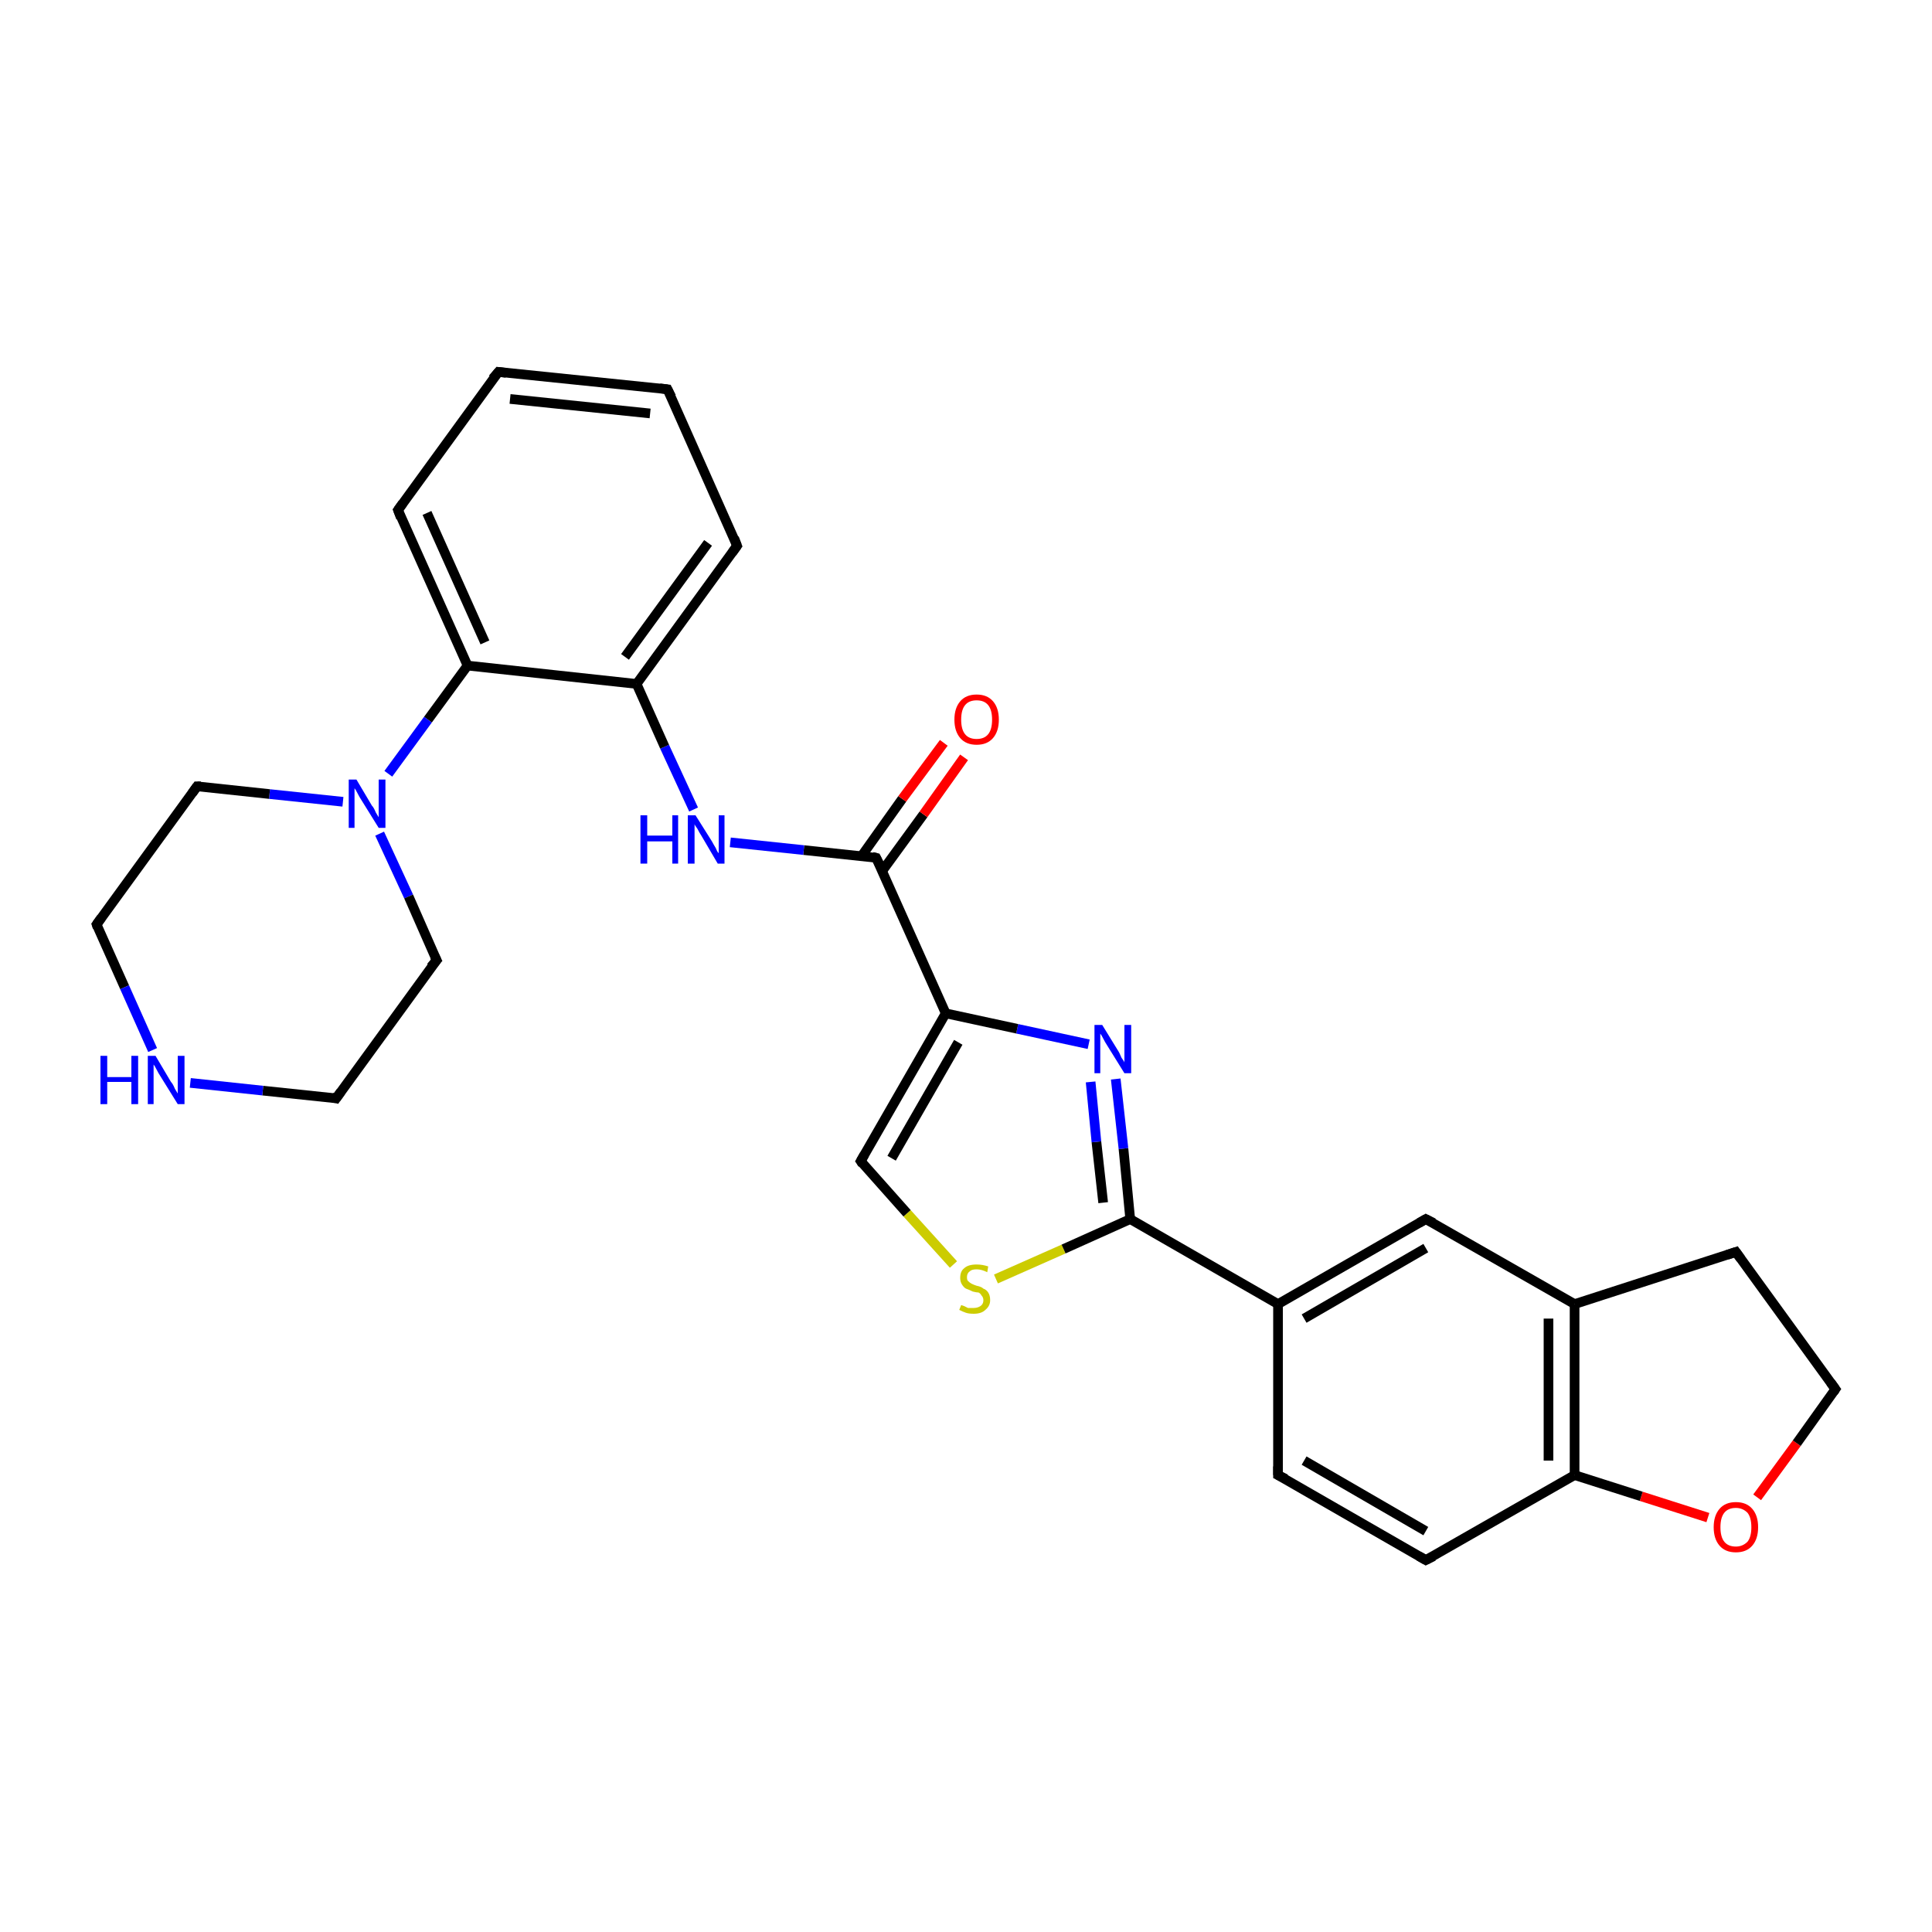 <?xml version='1.0' encoding='iso-8859-1'?>
<svg version='1.1' baseProfile='full'
              xmlns='http://www.w3.org/2000/svg'
                      xmlns:rdkit='http://www.rdkit.org/xml'
                      xmlns:xlink='http://www.w3.org/1999/xlink'
                  xml:space='preserve'
width='200px' height='200px' viewBox='0 0 200 200'>
<!-- END OF HEADER -->
<rect style='opacity:1.0;fill:#FFFFFF;stroke:none' width='200.0' height='200.0' x='0.0' y='0.0'> </rect>
<path class='bond-0 atom-22 atom-21' d='M 147.6,161.5 L 132.3,152.7' style='fill:none;fill-rule:evenodd;stroke:#000000;stroke-width:1.0px;stroke-linecap:butt;stroke-linejoin:miter;stroke-opacity:1' />
<path class='bond-0 atom-22 atom-21' d='M 147.6,158.5 L 135.0,151.2' style='fill:none;fill-rule:evenodd;stroke:#000000;stroke-width:1.0px;stroke-linecap:butt;stroke-linejoin:miter;stroke-opacity:1' />
<path class='bond-1 atom-22 atom-23' d='M 147.6,161.5 L 163.0,152.7' style='fill:none;fill-rule:evenodd;stroke:#000000;stroke-width:1.0px;stroke-linecap:butt;stroke-linejoin:miter;stroke-opacity:1' />
<path class='bond-2 atom-21 atom-20' d='M 132.3,152.7 L 132.3,135.0' style='fill:none;fill-rule:evenodd;stroke:#000000;stroke-width:1.0px;stroke-linecap:butt;stroke-linejoin:miter;stroke-opacity:1' />
<path class='bond-3 atom-18 atom-17' d='M 103.1,132.4 L 110.1,129.3' style='fill:none;fill-rule:evenodd;stroke:#CCCC00;stroke-width:1.0px;stroke-linecap:butt;stroke-linejoin:miter;stroke-opacity:1' />
<path class='bond-3 atom-18 atom-17' d='M 110.1,129.3 L 117.0,126.2' style='fill:none;fill-rule:evenodd;stroke:#000000;stroke-width:1.0px;stroke-linecap:butt;stroke-linejoin:miter;stroke-opacity:1' />
<path class='bond-4 atom-18 atom-19' d='M 98.7,130.9 L 93.9,125.6' style='fill:none;fill-rule:evenodd;stroke:#CCCC00;stroke-width:1.0px;stroke-linecap:butt;stroke-linejoin:miter;stroke-opacity:1' />
<path class='bond-4 atom-18 atom-19' d='M 93.9,125.6 L 89.1,120.2' style='fill:none;fill-rule:evenodd;stroke:#000000;stroke-width:1.0px;stroke-linecap:butt;stroke-linejoin:miter;stroke-opacity:1' />
<path class='bond-5 atom-26 atom-23' d='M 176.8,157.1 L 169.9,154.9' style='fill:none;fill-rule:evenodd;stroke:#FF0000;stroke-width:1.0px;stroke-linecap:butt;stroke-linejoin:miter;stroke-opacity:1' />
<path class='bond-5 atom-26 atom-23' d='M 169.9,154.9 L 163.0,152.7' style='fill:none;fill-rule:evenodd;stroke:#000000;stroke-width:1.0px;stroke-linecap:butt;stroke-linejoin:miter;stroke-opacity:1' />
<path class='bond-6 atom-26 atom-27' d='M 181.9,155.0 L 186.0,149.4' style='fill:none;fill-rule:evenodd;stroke:#FF0000;stroke-width:1.0px;stroke-linecap:butt;stroke-linejoin:miter;stroke-opacity:1' />
<path class='bond-6 atom-26 atom-27' d='M 186.0,149.4 L 190.0,143.8' style='fill:none;fill-rule:evenodd;stroke:#000000;stroke-width:1.0px;stroke-linecap:butt;stroke-linejoin:miter;stroke-opacity:1' />
<path class='bond-7 atom-23 atom-24' d='M 163.0,152.7 L 163.0,135.0' style='fill:none;fill-rule:evenodd;stroke:#000000;stroke-width:1.0px;stroke-linecap:butt;stroke-linejoin:miter;stroke-opacity:1' />
<path class='bond-7 atom-23 atom-24' d='M 160.3,151.2 L 160.3,136.5' style='fill:none;fill-rule:evenodd;stroke:#000000;stroke-width:1.0px;stroke-linecap:butt;stroke-linejoin:miter;stroke-opacity:1' />
<path class='bond-8 atom-20 atom-17' d='M 132.3,135.0 L 117.0,126.2' style='fill:none;fill-rule:evenodd;stroke:#000000;stroke-width:1.0px;stroke-linecap:butt;stroke-linejoin:miter;stroke-opacity:1' />
<path class='bond-9 atom-20 atom-25' d='M 132.3,135.0 L 147.6,126.2' style='fill:none;fill-rule:evenodd;stroke:#000000;stroke-width:1.0px;stroke-linecap:butt;stroke-linejoin:miter;stroke-opacity:1' />
<path class='bond-9 atom-20 atom-25' d='M 135.0,136.5 L 147.6,129.2' style='fill:none;fill-rule:evenodd;stroke:#000000;stroke-width:1.0px;stroke-linecap:butt;stroke-linejoin:miter;stroke-opacity:1' />
<path class='bond-10 atom-17 atom-16' d='M 117.0,126.2 L 116.3,118.9' style='fill:none;fill-rule:evenodd;stroke:#000000;stroke-width:1.0px;stroke-linecap:butt;stroke-linejoin:miter;stroke-opacity:1' />
<path class='bond-10 atom-17 atom-16' d='M 116.3,118.9 L 115.5,111.7' style='fill:none;fill-rule:evenodd;stroke:#0000FF;stroke-width:1.0px;stroke-linecap:butt;stroke-linejoin:miter;stroke-opacity:1' />
<path class='bond-10 atom-17 atom-16' d='M 114.2,124.5 L 113.5,118.2' style='fill:none;fill-rule:evenodd;stroke:#000000;stroke-width:1.0px;stroke-linecap:butt;stroke-linejoin:miter;stroke-opacity:1' />
<path class='bond-10 atom-17 atom-16' d='M 113.5,118.2 L 112.9,112.0' style='fill:none;fill-rule:evenodd;stroke:#0000FF;stroke-width:1.0px;stroke-linecap:butt;stroke-linejoin:miter;stroke-opacity:1' />
<path class='bond-11 atom-19 atom-15' d='M 89.1,120.2 L 97.9,104.9' style='fill:none;fill-rule:evenodd;stroke:#000000;stroke-width:1.0px;stroke-linecap:butt;stroke-linejoin:miter;stroke-opacity:1' />
<path class='bond-11 atom-19 atom-15' d='M 92.3,119.9 L 99.2,107.9' style='fill:none;fill-rule:evenodd;stroke:#000000;stroke-width:1.0px;stroke-linecap:butt;stroke-linejoin:miter;stroke-opacity:1' />
<path class='bond-12 atom-24 atom-25' d='M 163.0,135.0 L 147.6,126.2' style='fill:none;fill-rule:evenodd;stroke:#000000;stroke-width:1.0px;stroke-linecap:butt;stroke-linejoin:miter;stroke-opacity:1' />
<path class='bond-13 atom-24 atom-28' d='M 163.0,135.0 L 179.7,129.6' style='fill:none;fill-rule:evenodd;stroke:#000000;stroke-width:1.0px;stroke-linecap:butt;stroke-linejoin:miter;stroke-opacity:1' />
<path class='bond-14 atom-27 atom-28' d='M 190.0,143.8 L 179.7,129.6' style='fill:none;fill-rule:evenodd;stroke:#000000;stroke-width:1.0px;stroke-linecap:butt;stroke-linejoin:miter;stroke-opacity:1' />
<path class='bond-15 atom-16 atom-15' d='M 112.7,108.1 L 105.3,106.5' style='fill:none;fill-rule:evenodd;stroke:#0000FF;stroke-width:1.0px;stroke-linecap:butt;stroke-linejoin:miter;stroke-opacity:1' />
<path class='bond-15 atom-16 atom-15' d='M 105.3,106.5 L 97.9,104.9' style='fill:none;fill-rule:evenodd;stroke:#000000;stroke-width:1.0px;stroke-linecap:butt;stroke-linejoin:miter;stroke-opacity:1' />
<path class='bond-16 atom-15 atom-13' d='M 97.9,104.9 L 90.7,88.8' style='fill:none;fill-rule:evenodd;stroke:#000000;stroke-width:1.0px;stroke-linecap:butt;stroke-linejoin:miter;stroke-opacity:1' />
<path class='bond-17 atom-13 atom-14' d='M 91.3,90.2 L 95.6,84.3' style='fill:none;fill-rule:evenodd;stroke:#000000;stroke-width:1.0px;stroke-linecap:butt;stroke-linejoin:miter;stroke-opacity:1' />
<path class='bond-17 atom-13 atom-14' d='M 95.6,84.3 L 99.8,78.4' style='fill:none;fill-rule:evenodd;stroke:#FF0000;stroke-width:1.0px;stroke-linecap:butt;stroke-linejoin:miter;stroke-opacity:1' />
<path class='bond-17 atom-13 atom-14' d='M 89.2,88.6 L 93.4,82.7' style='fill:none;fill-rule:evenodd;stroke:#000000;stroke-width:1.0px;stroke-linecap:butt;stroke-linejoin:miter;stroke-opacity:1' />
<path class='bond-17 atom-13 atom-14' d='M 93.4,82.7 L 97.7,76.9' style='fill:none;fill-rule:evenodd;stroke:#FF0000;stroke-width:1.0px;stroke-linecap:butt;stroke-linejoin:miter;stroke-opacity:1' />
<path class='bond-18 atom-13 atom-12' d='M 90.7,88.8 L 83.2,88.0' style='fill:none;fill-rule:evenodd;stroke:#000000;stroke-width:1.0px;stroke-linecap:butt;stroke-linejoin:miter;stroke-opacity:1' />
<path class='bond-18 atom-13 atom-12' d='M 83.2,88.0 L 75.6,87.2' style='fill:none;fill-rule:evenodd;stroke:#0000FF;stroke-width:1.0px;stroke-linecap:butt;stroke-linejoin:miter;stroke-opacity:1' />
<path class='bond-19 atom-12 atom-3' d='M 71.8,83.8 L 68.8,77.3' style='fill:none;fill-rule:evenodd;stroke:#0000FF;stroke-width:1.0px;stroke-linecap:butt;stroke-linejoin:miter;stroke-opacity:1' />
<path class='bond-19 atom-12 atom-3' d='M 68.8,77.3 L 65.9,70.8' style='fill:none;fill-rule:evenodd;stroke:#000000;stroke-width:1.0px;stroke-linecap:butt;stroke-linejoin:miter;stroke-opacity:1' />
<path class='bond-20 atom-3 atom-2' d='M 65.9,70.8 L 76.3,56.5' style='fill:none;fill-rule:evenodd;stroke:#000000;stroke-width:1.0px;stroke-linecap:butt;stroke-linejoin:miter;stroke-opacity:1' />
<path class='bond-20 atom-3 atom-2' d='M 64.7,68.0 L 73.3,56.2' style='fill:none;fill-rule:evenodd;stroke:#000000;stroke-width:1.0px;stroke-linecap:butt;stroke-linejoin:miter;stroke-opacity:1' />
<path class='bond-21 atom-3 atom-4' d='M 65.9,70.8 L 48.4,68.9' style='fill:none;fill-rule:evenodd;stroke:#000000;stroke-width:1.0px;stroke-linecap:butt;stroke-linejoin:miter;stroke-opacity:1' />
<path class='bond-22 atom-2 atom-1' d='M 76.3,56.5 L 69.1,40.3' style='fill:none;fill-rule:evenodd;stroke:#000000;stroke-width:1.0px;stroke-linecap:butt;stroke-linejoin:miter;stroke-opacity:1' />
<path class='bond-23 atom-4 atom-6' d='M 48.4,68.9 L 44.3,74.5' style='fill:none;fill-rule:evenodd;stroke:#000000;stroke-width:1.0px;stroke-linecap:butt;stroke-linejoin:miter;stroke-opacity:1' />
<path class='bond-23 atom-4 atom-6' d='M 44.3,74.5 L 40.2,80.1' style='fill:none;fill-rule:evenodd;stroke:#0000FF;stroke-width:1.0px;stroke-linecap:butt;stroke-linejoin:miter;stroke-opacity:1' />
<path class='bond-24 atom-4 atom-5' d='M 48.4,68.9 L 41.2,52.8' style='fill:none;fill-rule:evenodd;stroke:#000000;stroke-width:1.0px;stroke-linecap:butt;stroke-linejoin:miter;stroke-opacity:1' />
<path class='bond-24 atom-4 atom-5' d='M 50.2,66.5 L 44.2,53.1' style='fill:none;fill-rule:evenodd;stroke:#000000;stroke-width:1.0px;stroke-linecap:butt;stroke-linejoin:miter;stroke-opacity:1' />
<path class='bond-25 atom-6 atom-7' d='M 35.5,83.0 L 27.9,82.2' style='fill:none;fill-rule:evenodd;stroke:#0000FF;stroke-width:1.0px;stroke-linecap:butt;stroke-linejoin:miter;stroke-opacity:1' />
<path class='bond-25 atom-6 atom-7' d='M 27.9,82.2 L 20.4,81.4' style='fill:none;fill-rule:evenodd;stroke:#000000;stroke-width:1.0px;stroke-linecap:butt;stroke-linejoin:miter;stroke-opacity:1' />
<path class='bond-26 atom-6 atom-11' d='M 39.3,86.3 L 42.3,92.8' style='fill:none;fill-rule:evenodd;stroke:#0000FF;stroke-width:1.0px;stroke-linecap:butt;stroke-linejoin:miter;stroke-opacity:1' />
<path class='bond-26 atom-6 atom-11' d='M 42.3,92.8 L 45.2,99.4' style='fill:none;fill-rule:evenodd;stroke:#000000;stroke-width:1.0px;stroke-linecap:butt;stroke-linejoin:miter;stroke-opacity:1' />
<path class='bond-27 atom-1 atom-0' d='M 69.1,40.3 L 51.6,38.5' style='fill:none;fill-rule:evenodd;stroke:#000000;stroke-width:1.0px;stroke-linecap:butt;stroke-linejoin:miter;stroke-opacity:1' />
<path class='bond-27 atom-1 atom-0' d='M 67.3,42.8 L 52.8,41.3' style='fill:none;fill-rule:evenodd;stroke:#000000;stroke-width:1.0px;stroke-linecap:butt;stroke-linejoin:miter;stroke-opacity:1' />
<path class='bond-28 atom-8 atom-7' d='M 10.0,95.7 L 20.4,81.4' style='fill:none;fill-rule:evenodd;stroke:#000000;stroke-width:1.0px;stroke-linecap:butt;stroke-linejoin:miter;stroke-opacity:1' />
<path class='bond-29 atom-8 atom-9' d='M 10.0,95.7 L 12.9,102.2' style='fill:none;fill-rule:evenodd;stroke:#000000;stroke-width:1.0px;stroke-linecap:butt;stroke-linejoin:miter;stroke-opacity:1' />
<path class='bond-29 atom-8 atom-9' d='M 12.9,102.2 L 15.8,108.7' style='fill:none;fill-rule:evenodd;stroke:#0000FF;stroke-width:1.0px;stroke-linecap:butt;stroke-linejoin:miter;stroke-opacity:1' />
<path class='bond-30 atom-0 atom-5' d='M 51.6,38.5 L 41.2,52.8' style='fill:none;fill-rule:evenodd;stroke:#000000;stroke-width:1.0px;stroke-linecap:butt;stroke-linejoin:miter;stroke-opacity:1' />
<path class='bond-31 atom-10 atom-11' d='M 34.8,113.7 L 45.2,99.4' style='fill:none;fill-rule:evenodd;stroke:#000000;stroke-width:1.0px;stroke-linecap:butt;stroke-linejoin:miter;stroke-opacity:1' />
<path class='bond-32 atom-10 atom-9' d='M 34.8,113.7 L 27.2,112.9' style='fill:none;fill-rule:evenodd;stroke:#000000;stroke-width:1.0px;stroke-linecap:butt;stroke-linejoin:miter;stroke-opacity:1' />
<path class='bond-32 atom-10 atom-9' d='M 27.2,112.9 L 19.7,112.1' style='fill:none;fill-rule:evenodd;stroke:#0000FF;stroke-width:1.0px;stroke-linecap:butt;stroke-linejoin:miter;stroke-opacity:1' />
<path d='M 52.4,38.6 L 51.6,38.5 L 51.0,39.2' style='fill:none;stroke:#000000;stroke-width:1.0px;stroke-linecap:butt;stroke-linejoin:miter;stroke-miterlimit:10;stroke-opacity:1;' />
<path d='M 69.5,41.1 L 69.1,40.3 L 68.3,40.2' style='fill:none;stroke:#000000;stroke-width:1.0px;stroke-linecap:butt;stroke-linejoin:miter;stroke-miterlimit:10;stroke-opacity:1;' />
<path d='M 75.8,57.2 L 76.3,56.5 L 76.0,55.7' style='fill:none;stroke:#000000;stroke-width:1.0px;stroke-linecap:butt;stroke-linejoin:miter;stroke-miterlimit:10;stroke-opacity:1;' />
<path d='M 41.5,53.6 L 41.2,52.8 L 41.7,52.1' style='fill:none;stroke:#000000;stroke-width:1.0px;stroke-linecap:butt;stroke-linejoin:miter;stroke-miterlimit:10;stroke-opacity:1;' />
<path d='M 20.8,81.4 L 20.4,81.4 L 19.9,82.1' style='fill:none;stroke:#000000;stroke-width:1.0px;stroke-linecap:butt;stroke-linejoin:miter;stroke-miterlimit:10;stroke-opacity:1;' />
<path d='M 10.5,95.0 L 10.0,95.7 L 10.1,96.0' style='fill:none;stroke:#000000;stroke-width:1.0px;stroke-linecap:butt;stroke-linejoin:miter;stroke-miterlimit:10;stroke-opacity:1;' />
<path d='M 35.3,113.0 L 34.8,113.7 L 34.4,113.6' style='fill:none;stroke:#000000;stroke-width:1.0px;stroke-linecap:butt;stroke-linejoin:miter;stroke-miterlimit:10;stroke-opacity:1;' />
<path d='M 45.0,99.0 L 45.2,99.4 L 44.6,100.1' style='fill:none;stroke:#000000;stroke-width:1.0px;stroke-linecap:butt;stroke-linejoin:miter;stroke-miterlimit:10;stroke-opacity:1;' />
<path d='M 91.1,89.6 L 90.7,88.8 L 90.3,88.7' style='fill:none;stroke:#000000;stroke-width:1.0px;stroke-linecap:butt;stroke-linejoin:miter;stroke-miterlimit:10;stroke-opacity:1;' />
<path d='M 89.3,120.5 L 89.1,120.2 L 89.5,119.5' style='fill:none;stroke:#000000;stroke-width:1.0px;stroke-linecap:butt;stroke-linejoin:miter;stroke-miterlimit:10;stroke-opacity:1;' />
<path d='M 133.1,153.1 L 132.3,152.7 L 132.3,151.8' style='fill:none;stroke:#000000;stroke-width:1.0px;stroke-linecap:butt;stroke-linejoin:miter;stroke-miterlimit:10;stroke-opacity:1;' />
<path d='M 146.9,161.1 L 147.6,161.5 L 148.4,161.1' style='fill:none;stroke:#000000;stroke-width:1.0px;stroke-linecap:butt;stroke-linejoin:miter;stroke-miterlimit:10;stroke-opacity:1;' />
<path d='M 146.9,126.6 L 147.6,126.2 L 148.4,126.6' style='fill:none;stroke:#000000;stroke-width:1.0px;stroke-linecap:butt;stroke-linejoin:miter;stroke-miterlimit:10;stroke-opacity:1;' />
<path d='M 189.8,144.1 L 190.0,143.8 L 189.5,143.1' style='fill:none;stroke:#000000;stroke-width:1.0px;stroke-linecap:butt;stroke-linejoin:miter;stroke-miterlimit:10;stroke-opacity:1;' />
<path d='M 178.8,129.9 L 179.7,129.6 L 180.2,130.3' style='fill:none;stroke:#000000;stroke-width:1.0px;stroke-linecap:butt;stroke-linejoin:miter;stroke-miterlimit:10;stroke-opacity:1;' />
<path class='atom-6' d='M 36.9 80.7
L 38.5 83.4
Q 38.7 83.6, 38.9 84.1
Q 39.2 84.6, 39.2 84.6
L 39.2 80.7
L 39.9 80.7
L 39.9 85.7
L 39.2 85.7
L 37.4 82.8
Q 37.2 82.5, 37.0 82.1
Q 36.8 81.7, 36.7 81.6
L 36.7 85.7
L 36.1 85.7
L 36.1 80.7
L 36.9 80.7
' fill='#0000FF'/>
<path class='atom-9' d='M 10.4 109.3
L 11.1 109.3
L 11.1 111.5
L 13.6 111.5
L 13.6 109.3
L 14.3 109.3
L 14.3 114.3
L 13.6 114.3
L 13.6 112.0
L 11.1 112.0
L 11.1 114.3
L 10.4 114.3
L 10.4 109.3
' fill='#0000FF'/>
<path class='atom-9' d='M 16.1 109.3
L 17.7 112.0
Q 17.9 112.2, 18.1 112.7
Q 18.4 113.2, 18.4 113.2
L 18.4 109.3
L 19.1 109.3
L 19.1 114.3
L 18.4 114.3
L 16.6 111.4
Q 16.4 111.1, 16.2 110.7
Q 16.0 110.3, 15.9 110.2
L 15.9 114.3
L 15.3 114.3
L 15.3 109.3
L 16.1 109.3
' fill='#0000FF'/>
<path class='atom-12' d='M 66.3 84.4
L 67.0 84.4
L 67.0 86.5
L 69.6 86.5
L 69.6 84.4
L 70.2 84.4
L 70.2 89.4
L 69.6 89.4
L 69.6 87.1
L 67.0 87.1
L 67.0 89.4
L 66.3 89.4
L 66.3 84.4
' fill='#0000FF'/>
<path class='atom-12' d='M 72.0 84.4
L 73.7 87.1
Q 73.8 87.3, 74.1 87.8
Q 74.3 88.3, 74.4 88.3
L 74.4 84.4
L 75.0 84.4
L 75.0 89.4
L 74.3 89.4
L 72.6 86.5
Q 72.4 86.2, 72.2 85.8
Q 71.9 85.4, 71.9 85.3
L 71.9 89.4
L 71.2 89.4
L 71.2 84.4
L 72.0 84.4
' fill='#0000FF'/>
<path class='atom-14' d='M 98.8 74.5
Q 98.8 73.3, 99.4 72.6
Q 100.0 71.9, 101.1 71.9
Q 102.2 71.9, 102.8 72.6
Q 103.4 73.3, 103.4 74.5
Q 103.4 75.7, 102.8 76.4
Q 102.2 77.1, 101.1 77.1
Q 100.0 77.1, 99.4 76.4
Q 98.8 75.7, 98.8 74.5
M 101.1 76.5
Q 101.9 76.5, 102.3 76.0
Q 102.7 75.5, 102.7 74.5
Q 102.7 73.5, 102.3 73.0
Q 101.9 72.5, 101.1 72.5
Q 100.3 72.5, 99.9 73.0
Q 99.5 73.5, 99.5 74.5
Q 99.5 75.5, 99.9 76.0
Q 100.3 76.5, 101.1 76.5
' fill='#FF0000'/>
<path class='atom-16' d='M 114.1 106.1
L 115.7 108.7
Q 115.9 109.0, 116.1 109.5
Q 116.4 109.9, 116.4 110.0
L 116.4 106.1
L 117.1 106.1
L 117.1 111.1
L 116.4 111.1
L 114.6 108.2
Q 114.4 107.9, 114.2 107.5
Q 114.0 107.1, 113.9 107.0
L 113.9 111.1
L 113.3 111.1
L 113.3 106.1
L 114.1 106.1
' fill='#0000FF'/>
<path class='atom-18' d='M 99.5 135.1
Q 99.5 135.1, 99.8 135.2
Q 100.0 135.3, 100.2 135.4
Q 100.5 135.4, 100.8 135.4
Q 101.2 135.4, 101.5 135.2
Q 101.8 135.0, 101.8 134.6
Q 101.8 134.3, 101.6 134.1
Q 101.5 133.9, 101.3 133.8
Q 101.1 133.8, 100.7 133.7
Q 100.3 133.5, 100.0 133.4
Q 99.8 133.3, 99.6 133.0
Q 99.4 132.7, 99.4 132.3
Q 99.4 131.6, 99.8 131.3
Q 100.2 130.9, 101.1 130.9
Q 101.7 130.9, 102.3 131.1
L 102.2 131.7
Q 101.6 131.4, 101.1 131.4
Q 100.6 131.4, 100.4 131.6
Q 100.1 131.8, 100.1 132.2
Q 100.1 132.5, 100.2 132.6
Q 100.4 132.8, 100.6 132.9
Q 100.8 133.0, 101.1 133.1
Q 101.6 133.2, 101.8 133.4
Q 102.1 133.5, 102.3 133.8
Q 102.5 134.1, 102.5 134.6
Q 102.5 135.2, 102.0 135.6
Q 101.6 136.0, 100.8 136.0
Q 100.3 136.0, 100.0 135.9
Q 99.7 135.8, 99.3 135.6
L 99.5 135.1
' fill='#CCCC00'/>
<path class='atom-26' d='M 177.4 158.1
Q 177.4 156.9, 178.0 156.2
Q 178.6 155.5, 179.7 155.5
Q 180.8 155.5, 181.4 156.2
Q 182.0 156.9, 182.0 158.1
Q 182.0 159.3, 181.4 160.0
Q 180.8 160.7, 179.7 160.7
Q 178.6 160.7, 178.0 160.0
Q 177.4 159.3, 177.4 158.1
M 179.7 160.1
Q 180.4 160.1, 180.9 159.6
Q 181.3 159.1, 181.3 158.1
Q 181.3 157.1, 180.9 156.6
Q 180.4 156.1, 179.7 156.1
Q 178.9 156.1, 178.5 156.6
Q 178.1 157.1, 178.1 158.1
Q 178.1 159.1, 178.5 159.6
Q 178.9 160.1, 179.7 160.1
' fill='#FF0000'/>
</svg>
